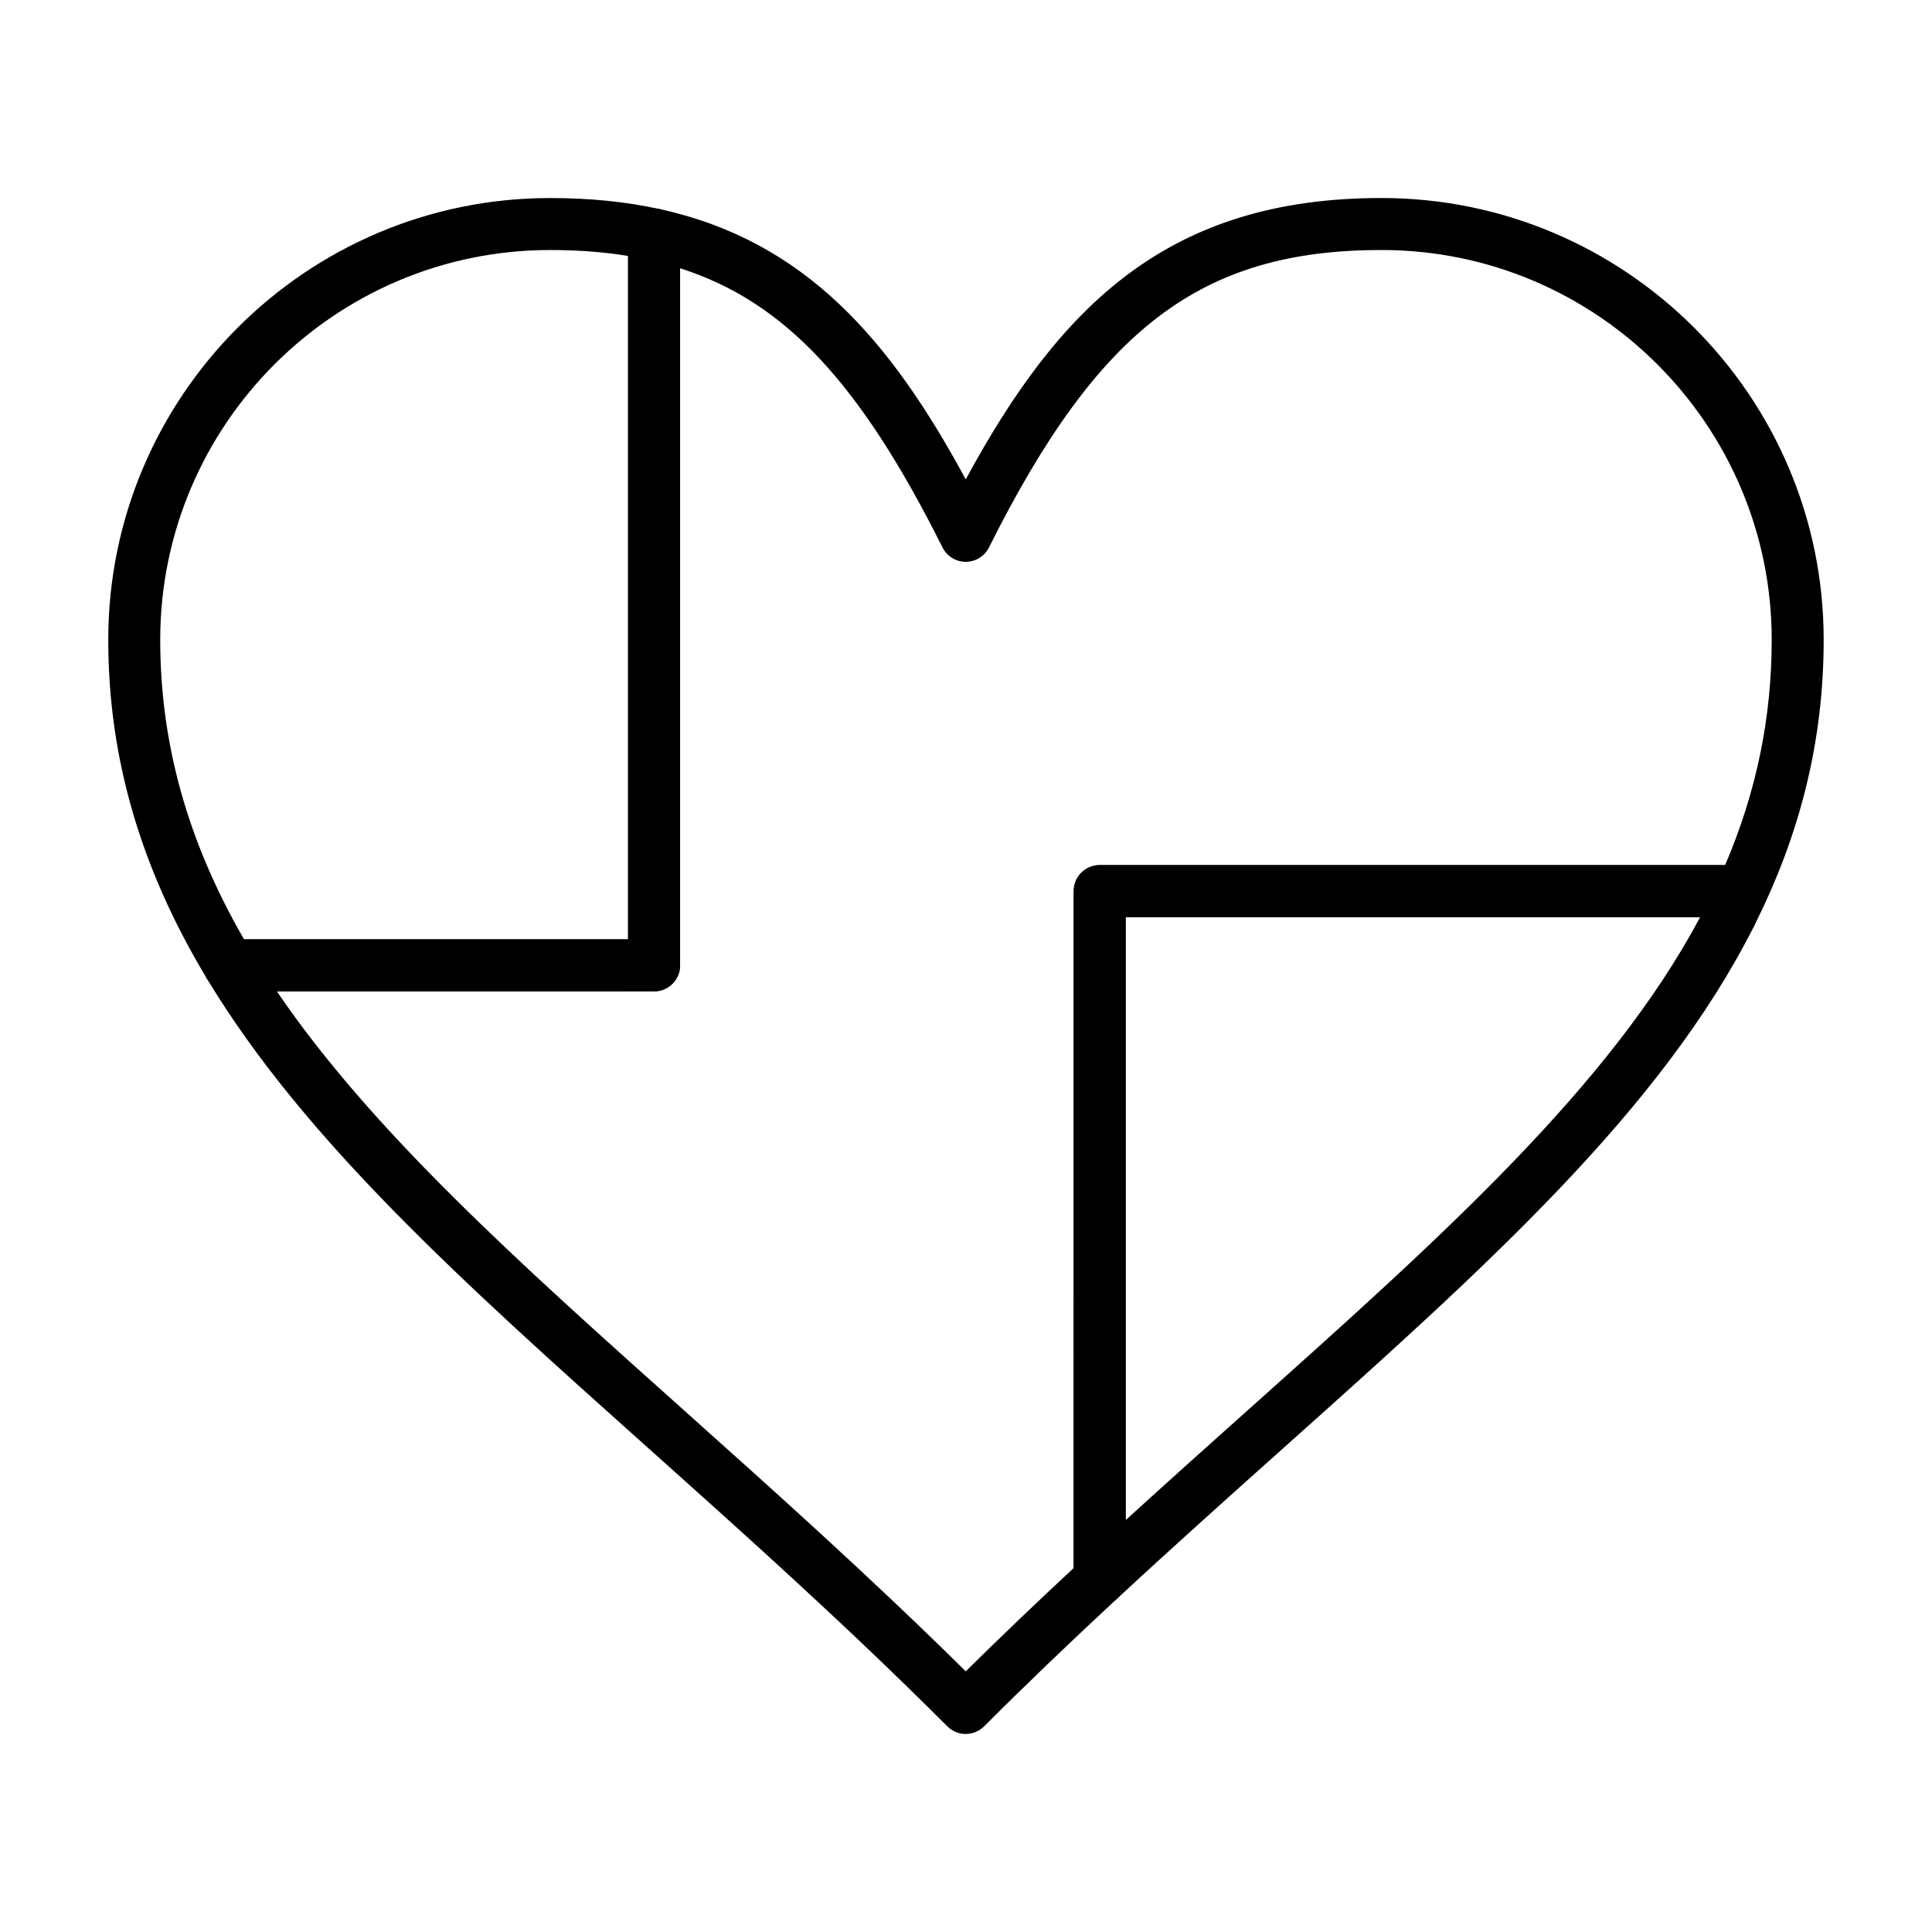 <?xml version="1.0" encoding="UTF-8"?>
<!-- The Best Svg Icon site in the world: iconSvg.co, Visit us! https://iconsvg.co -->
<svg fill="#000000" width="800px" height="800px" version="1.1" viewBox="144 144 512 512" xmlns="http://www.w3.org/2000/svg">
 <g>
  <path d="m399.93 603.52c-1.828 0-3.578-0.727-4.871-2.016-26.879-26.879-53.445-50.645-79.137-73.625-48.895-43.738-91.125-81.512-117.06-124.49-1.285-2.125-1.324-4.781-0.102-6.945 1.223-2.164 3.516-3.504 6-3.504h105.69v-186.81c0-2.086 0.945-4.059 2.57-5.367s3.758-1.809 5.793-1.363c38.445 8.418 61.062 34.516 81.121 71.645 25.102-46.352 53.938-74.57 110.17-74.57 64.621 0 117.19 52.516 117.19 117.06 0 26.41-6.031 51.223-18.441 75.848-1.438 2.852-4.641 4.336-7.742 3.602-2.859-0.68-4.941-3.086-5.254-5.953h-153.54v175.5c0 1.914-0.801 3.746-2.203 5.051-13.02 12.082-24.57 23.172-35.305 33.91-1.305 1.293-3.055 2.019-4.883 2.019zm-182.56-196.8c25.277 37.129 63.762 71.555 107.74 110.89 24.285 21.723 49.348 44.141 74.824 69.309 8.848-8.738 18.27-17.758 28.602-27.379l0.004-179.39c0-3.805 3.082-6.887 6.887-6.887h165.75c8.297-19.41 12.344-39.043 12.344-59.719 0-56.953-46.391-103.29-103.41-103.29-47.699 0-74.918 20.625-104.02 78.824-1.168 2.336-3.551 3.809-6.16 3.809s-4.992-1.473-6.16-3.809c-21.773-43.547-41.832-65.156-69.539-73.984v184.73c0 3.805-3.082 6.887-6.887 6.887z"/>
  <path d="m317.34 406.72h-112.58c-2.414 0-4.652-1.262-5.898-3.328-17.609-29.184-26.172-58.57-26.172-89.848 0-64.547 52.516-117.06 117.06-117.06 10.562 0 20.066 0.957 29.059 2.926 3.16 0.691 5.414 3.492 5.414 6.731v193.7c0.004 3.801-3.082 6.887-6.887 6.887zm-108.65-13.777h101.76v-181.11c-6.438-1.055-13.258-1.574-20.699-1.574-56.953 0-103.29 46.336-103.29 103.29 0 27.52 7.273 53.531 22.223 79.402z"/>
  <path d="m435.43 569.43c-0.93 0-1.867-0.188-2.754-0.574-2.512-1.094-4.133-3.574-4.133-6.312v-182.39c0-3.805 3.082-6.887 6.887-6.887h167.28c3.805 0 6.887 3.082 6.887 6.887v6.141c0 1.078-0.254 2.137-0.738 3.102-24.602 48.816-71.043 90.34-124.82 138.42-14.25 12.738-28.984 25.914-43.934 39.785-1.297 1.203-2.977 1.836-4.68 1.836zm6.887-182.39v159.81c11.055-10.09 21.934-19.82 32.547-29.305 51.27-45.84 95.742-85.598 119.7-130.5z"/>
 </g>
</svg>